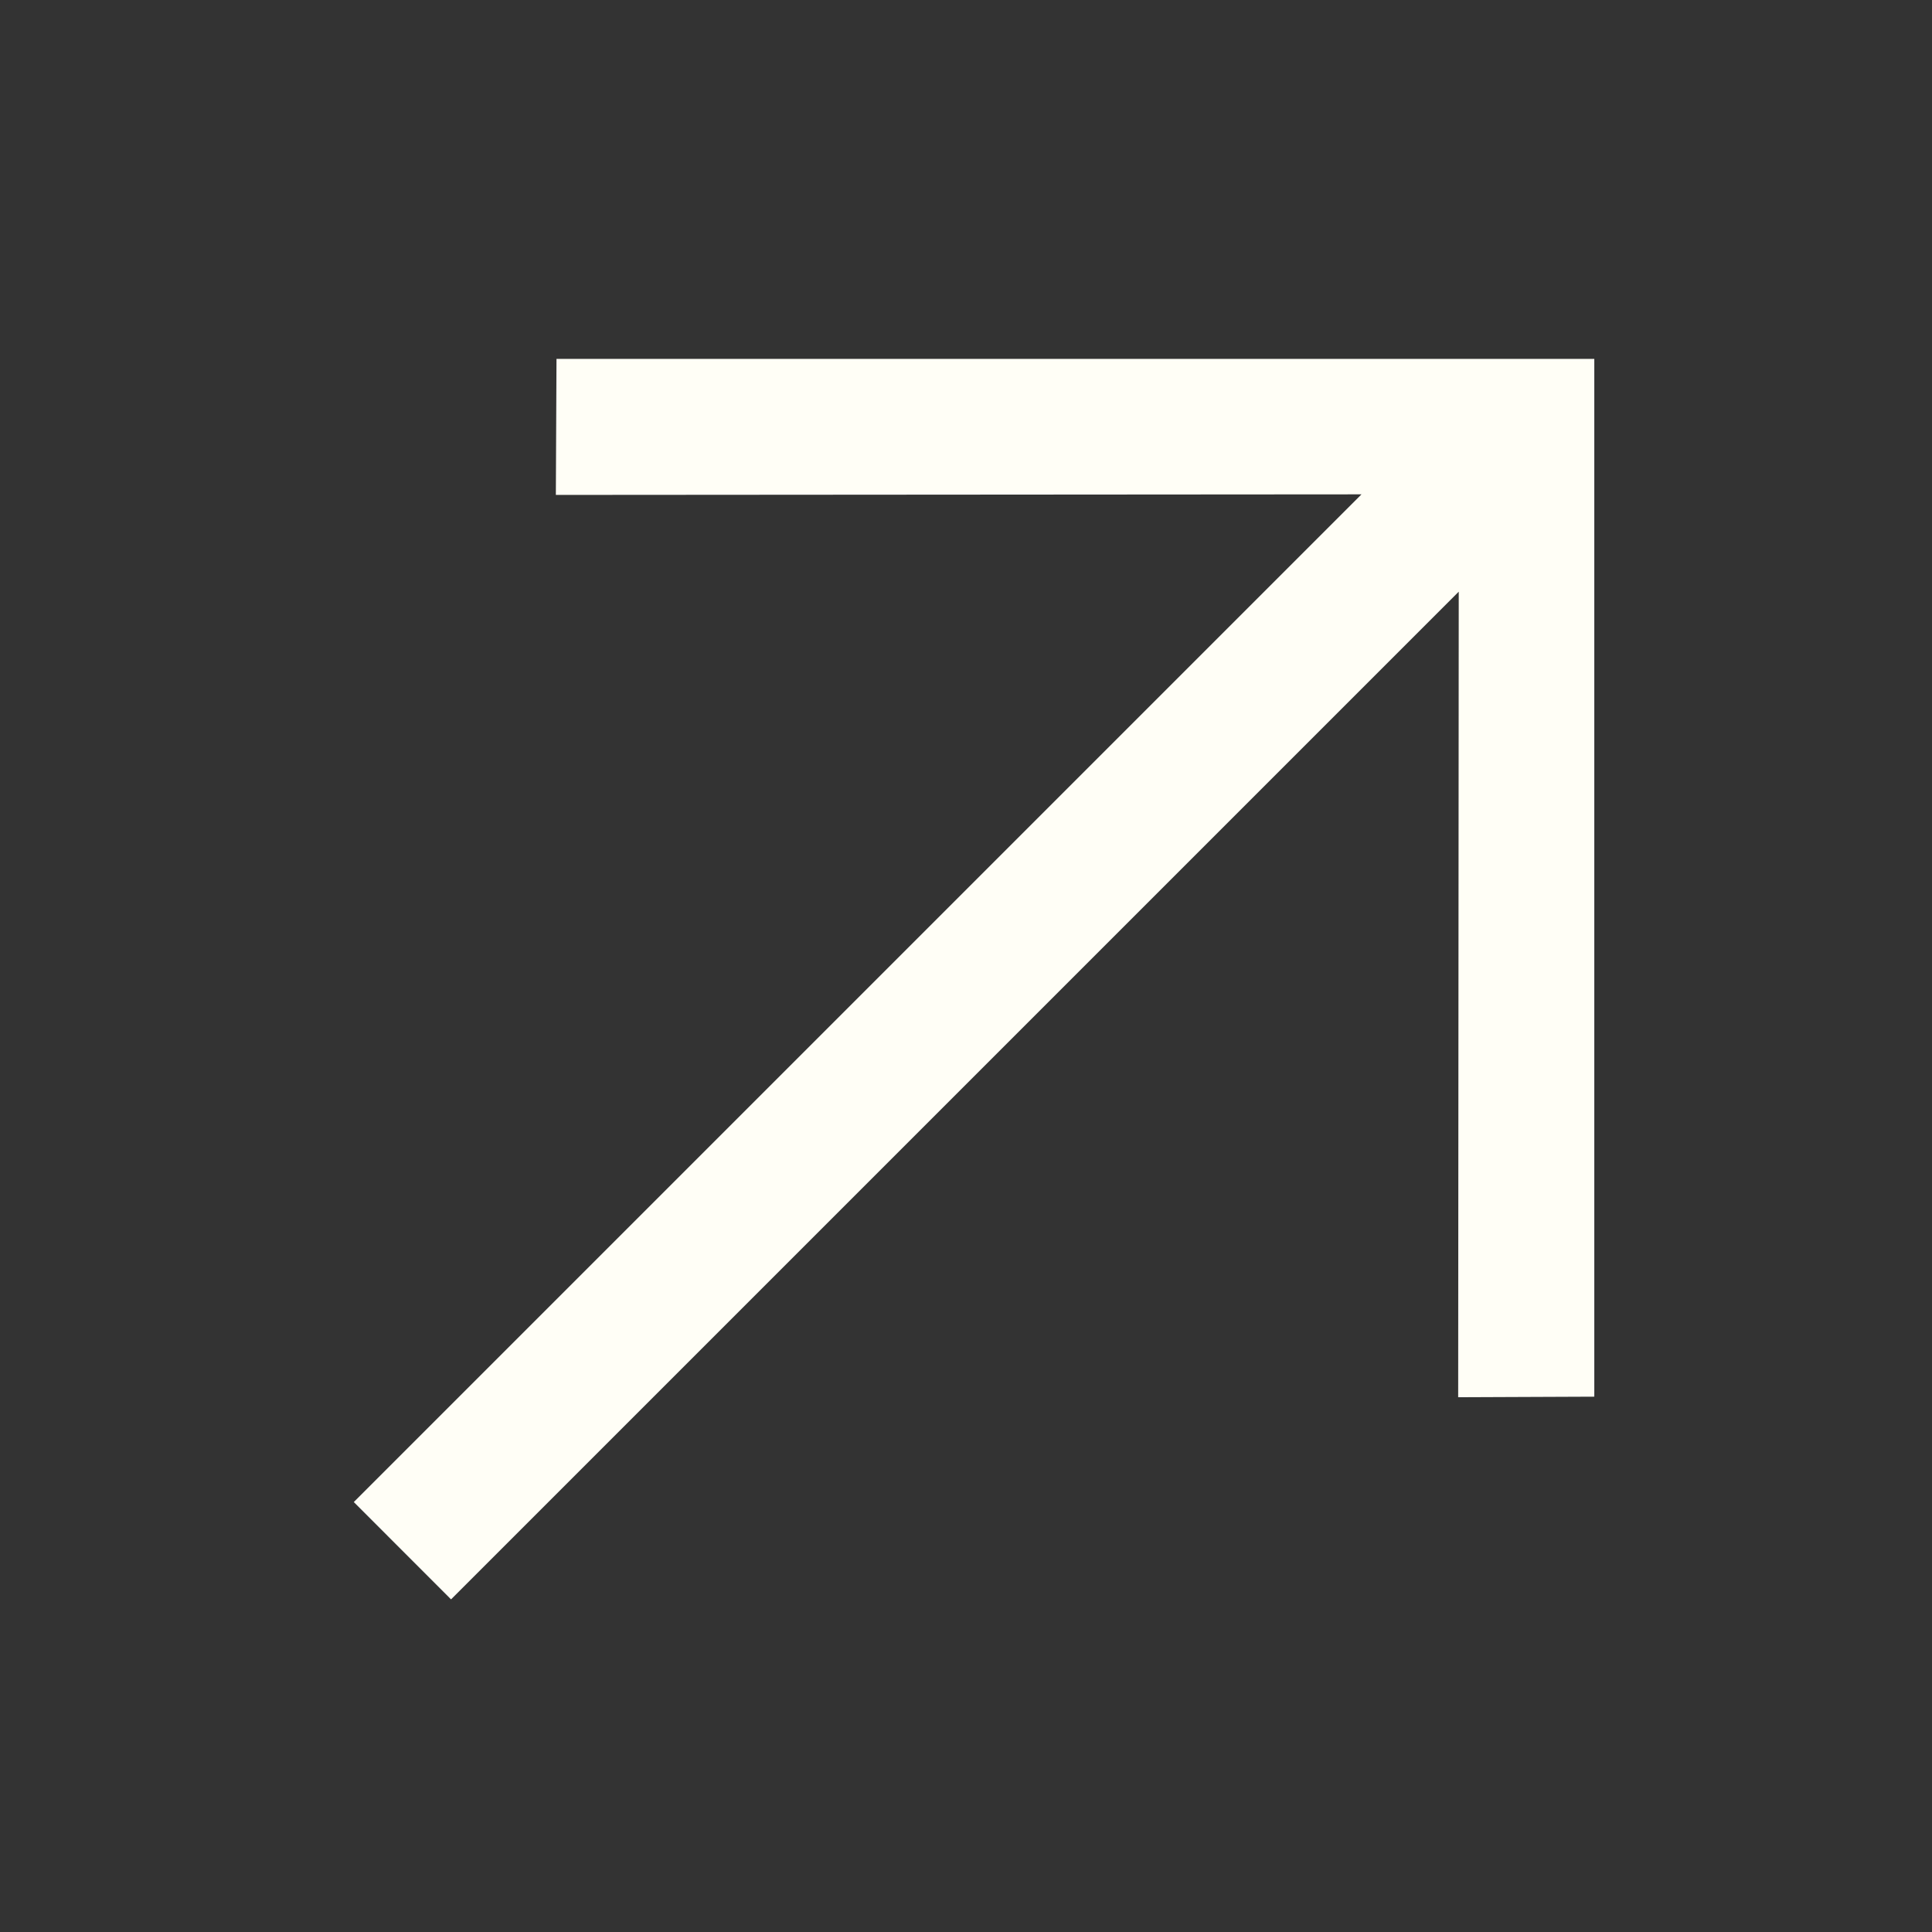 <?xml version="1.0" encoding="UTF-8"?> <svg xmlns="http://www.w3.org/2000/svg" width="24" height="24" viewBox="0 0 24 24" fill="none"><rect x="0" y="0" width="24" height="24" fill="#333333" stroke="none"/> <g clip-path="url(#clip0_157_1765)"> <path d="M19.805 17.35L18.114 17.357L18.121 7.35L5.603 19.868L4.395 18.659L16.913 6.141L6.905 6.148L6.913 4.458L19.805 4.458L19.805 17.35Z" fill="#FFFEF6"></path> </g> <defs> <clipPath id="clip0_157_1765"> <rect width="24" height="24" fill="white"></rect> </clipPath> </defs> </svg> 